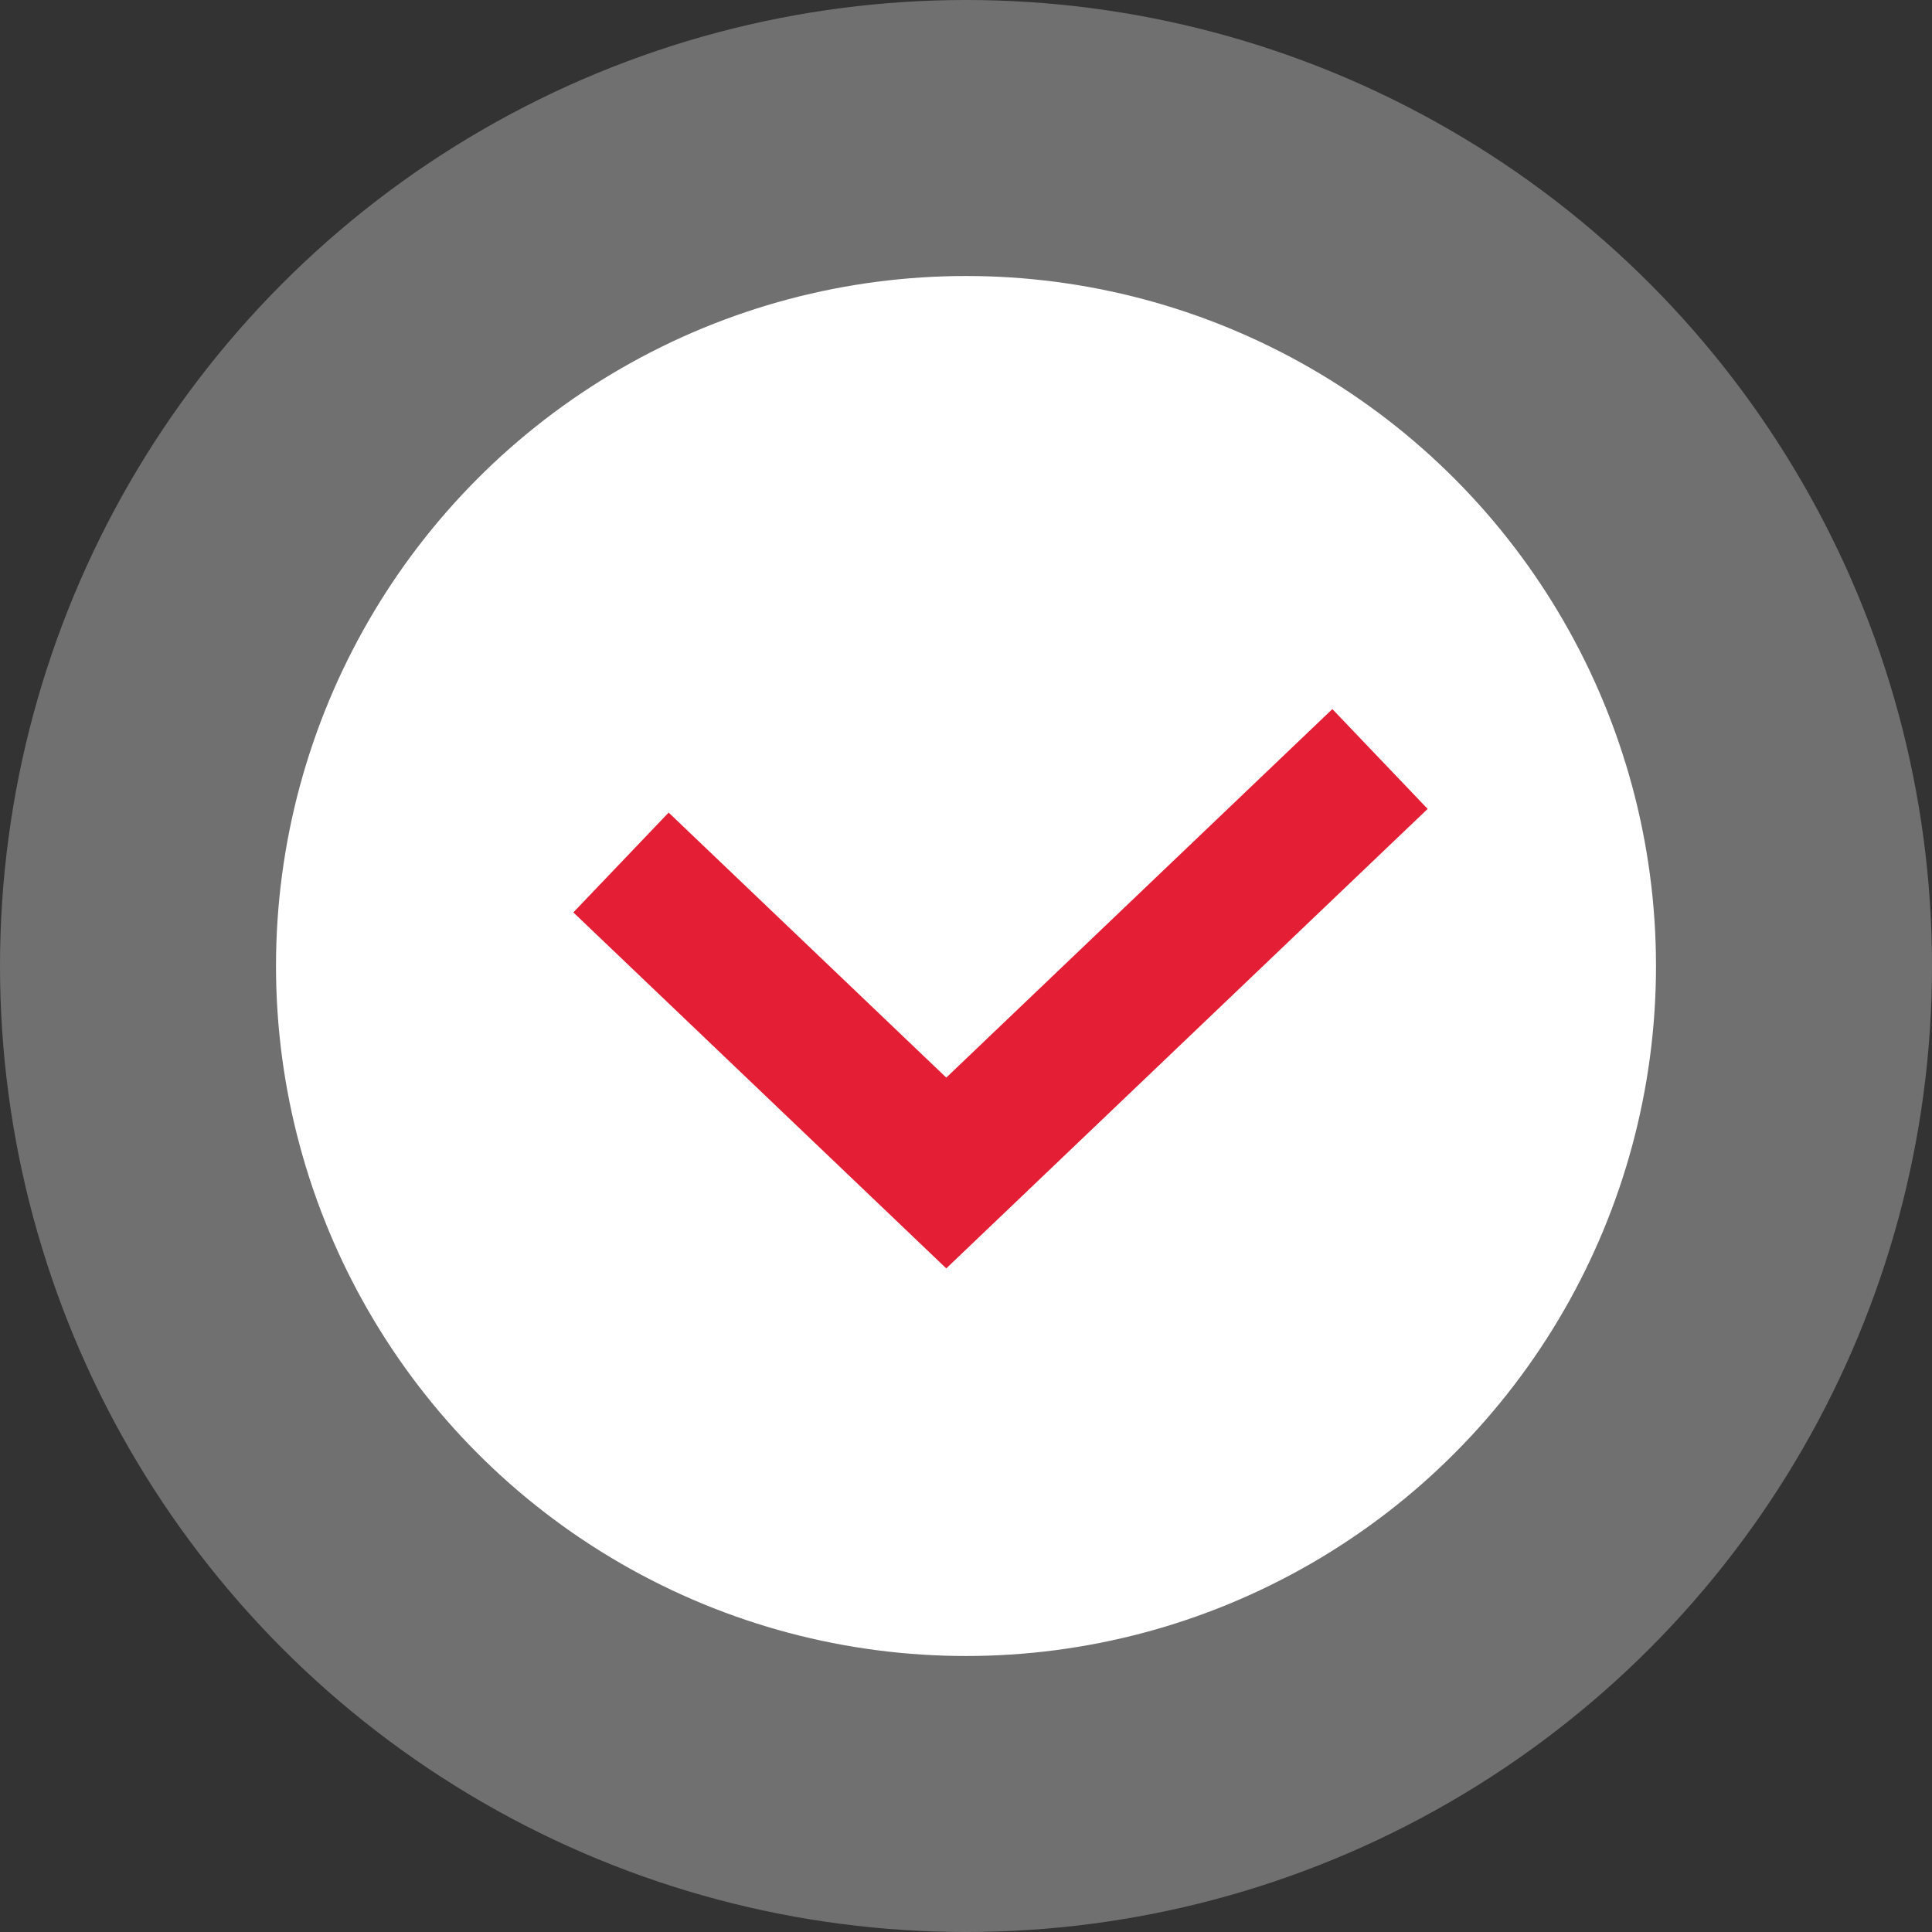 <?xml version="1.0" encoding="UTF-8"?> <svg xmlns="http://www.w3.org/2000/svg" width="28" height="28" viewBox="0 0 28 28" fill="none"><rect x="0" y="0" width="28" height="28" fill="#333333" stroke="none"/><circle opacity="0.3" cx="14" cy="14" r="14" fill="white"></circle><circle cx="14" cy="14" r="10" fill="white"></circle><path d="M9 12.5L13.714 17L20 11" stroke="#E41E34" stroke-width="2"></path></svg> 